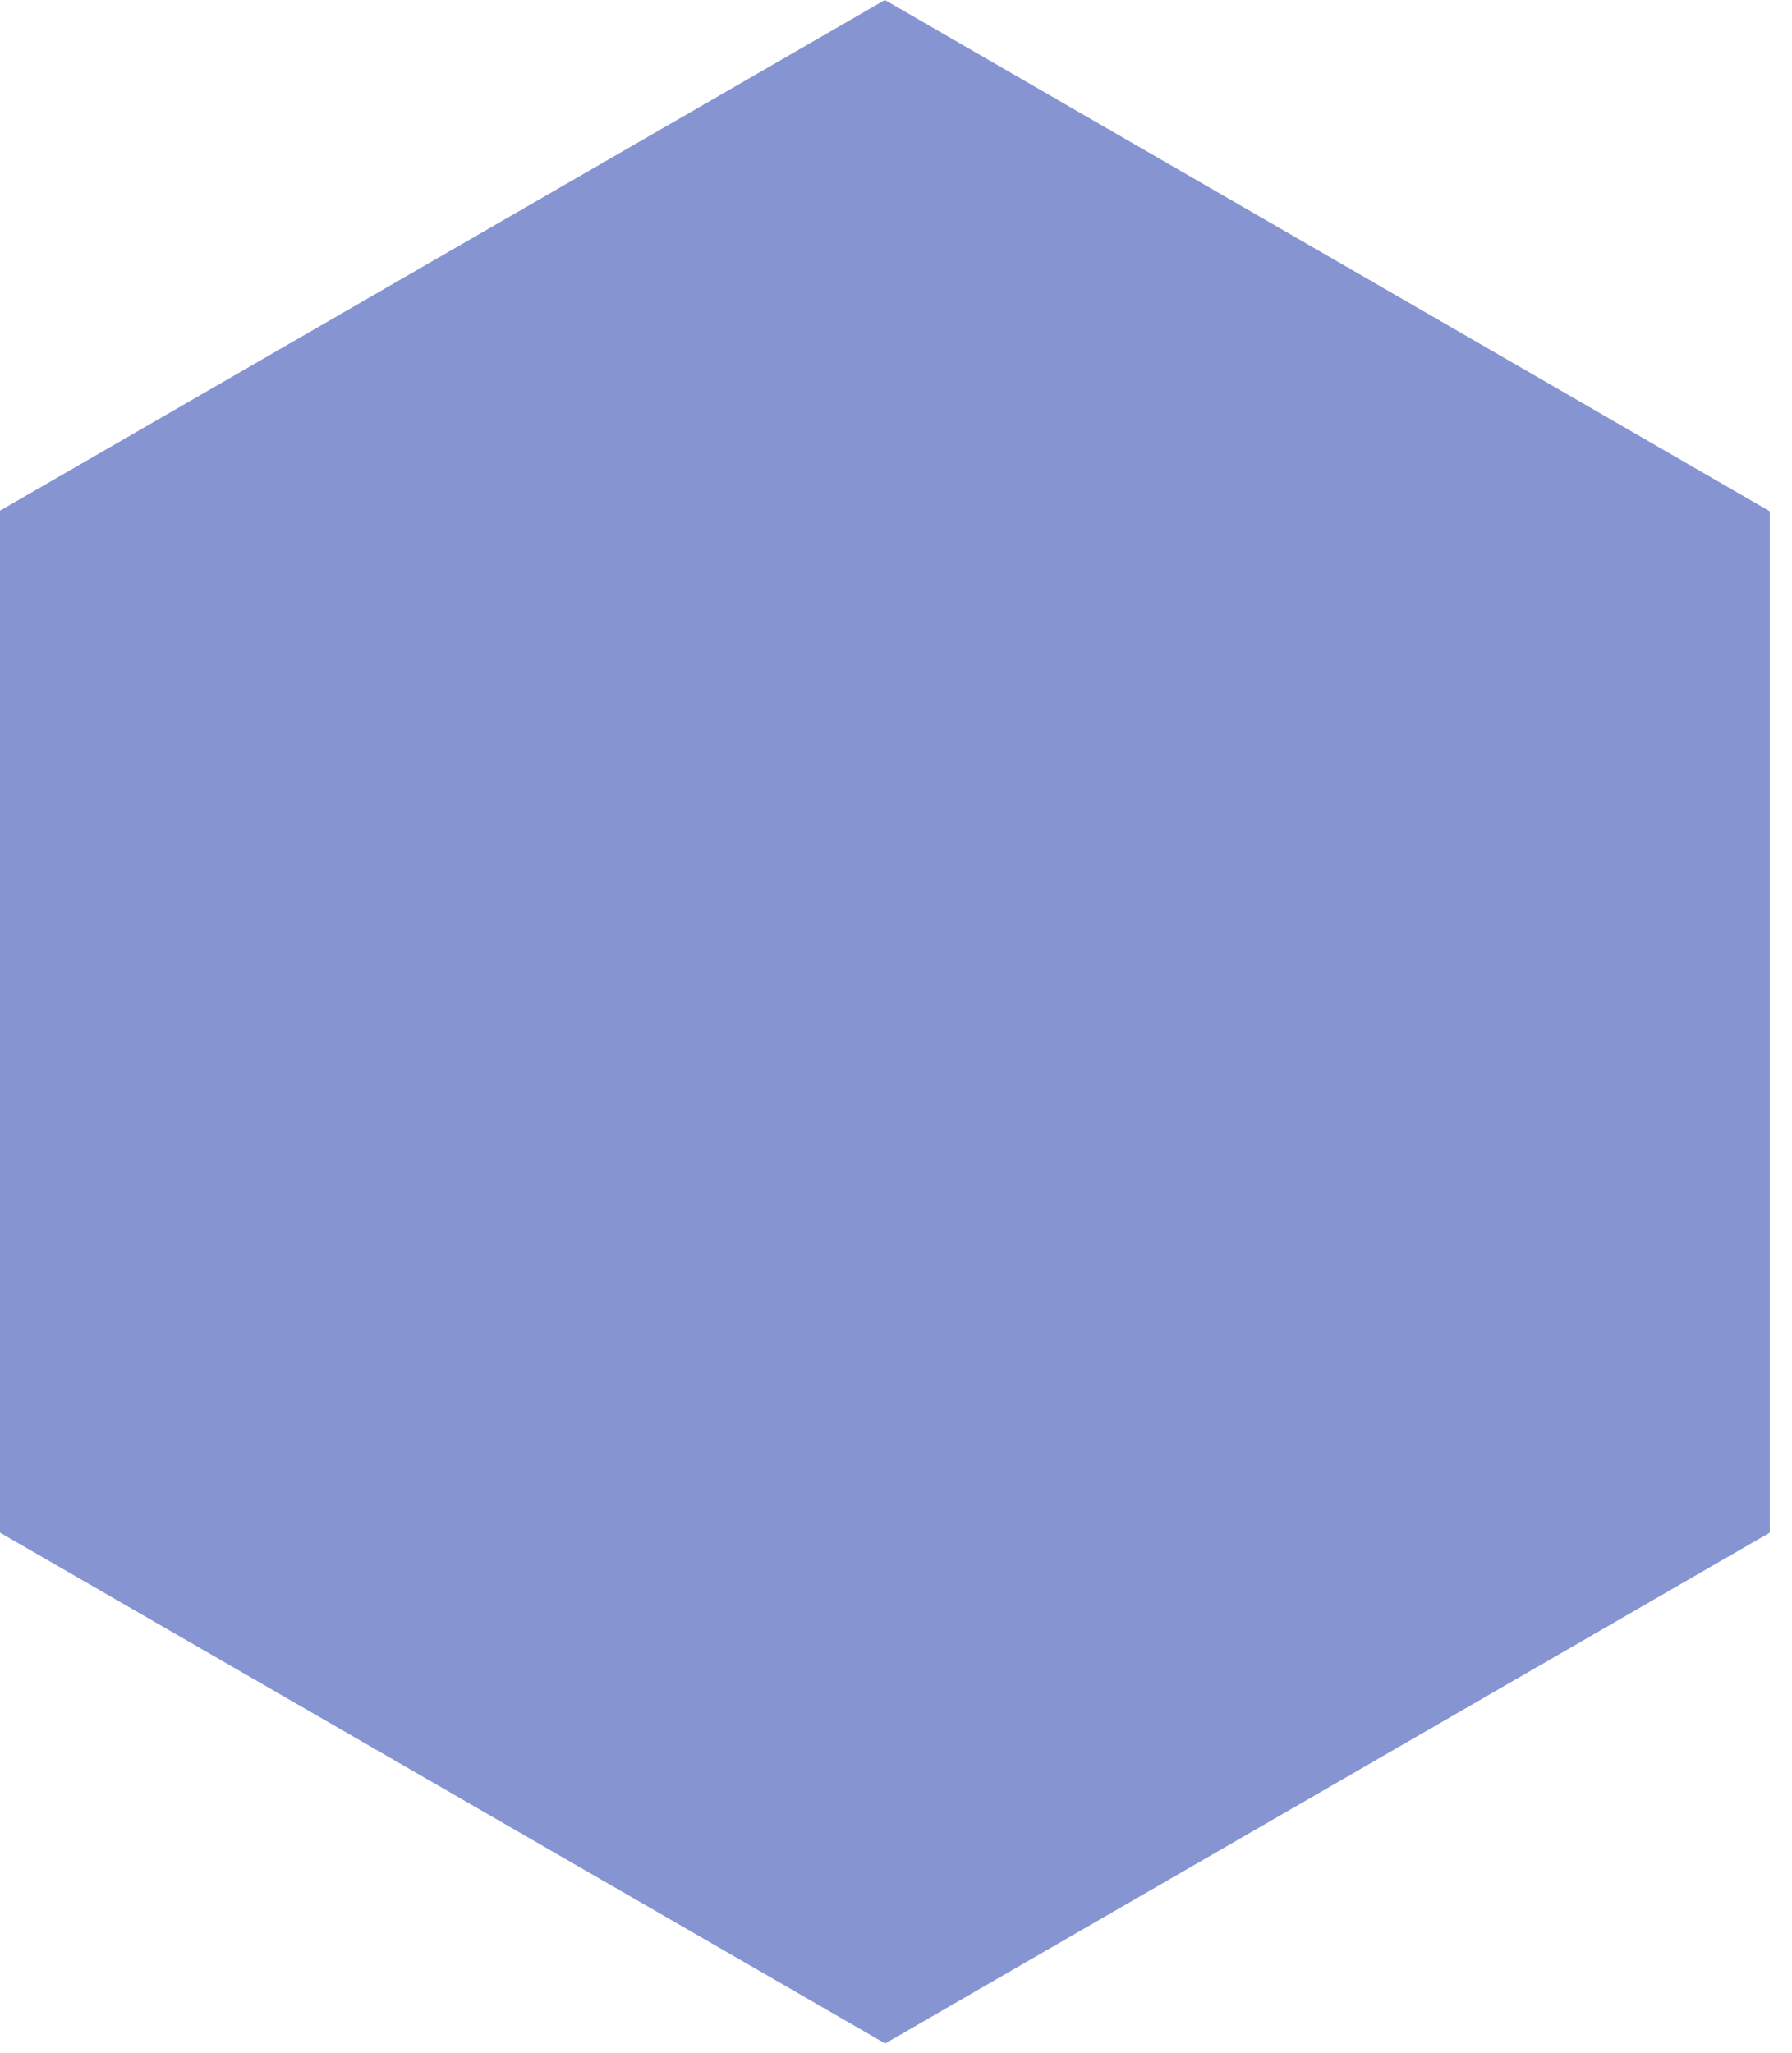 <?xml version="1.0" encoding="utf-8"?>
<svg xmlns="http://www.w3.org/2000/svg" fill="none" height="100%" overflow="visible" preserveAspectRatio="none" style="display: block;" viewBox="0 0 55 63" width="100%">
<path d="M0 15.673L27.159 0L54.318 15.692V47.038L27.177 62.711H27.159L0 47.038V15.673Z" fill="#8695D2" id="Vector01"/>
</svg>